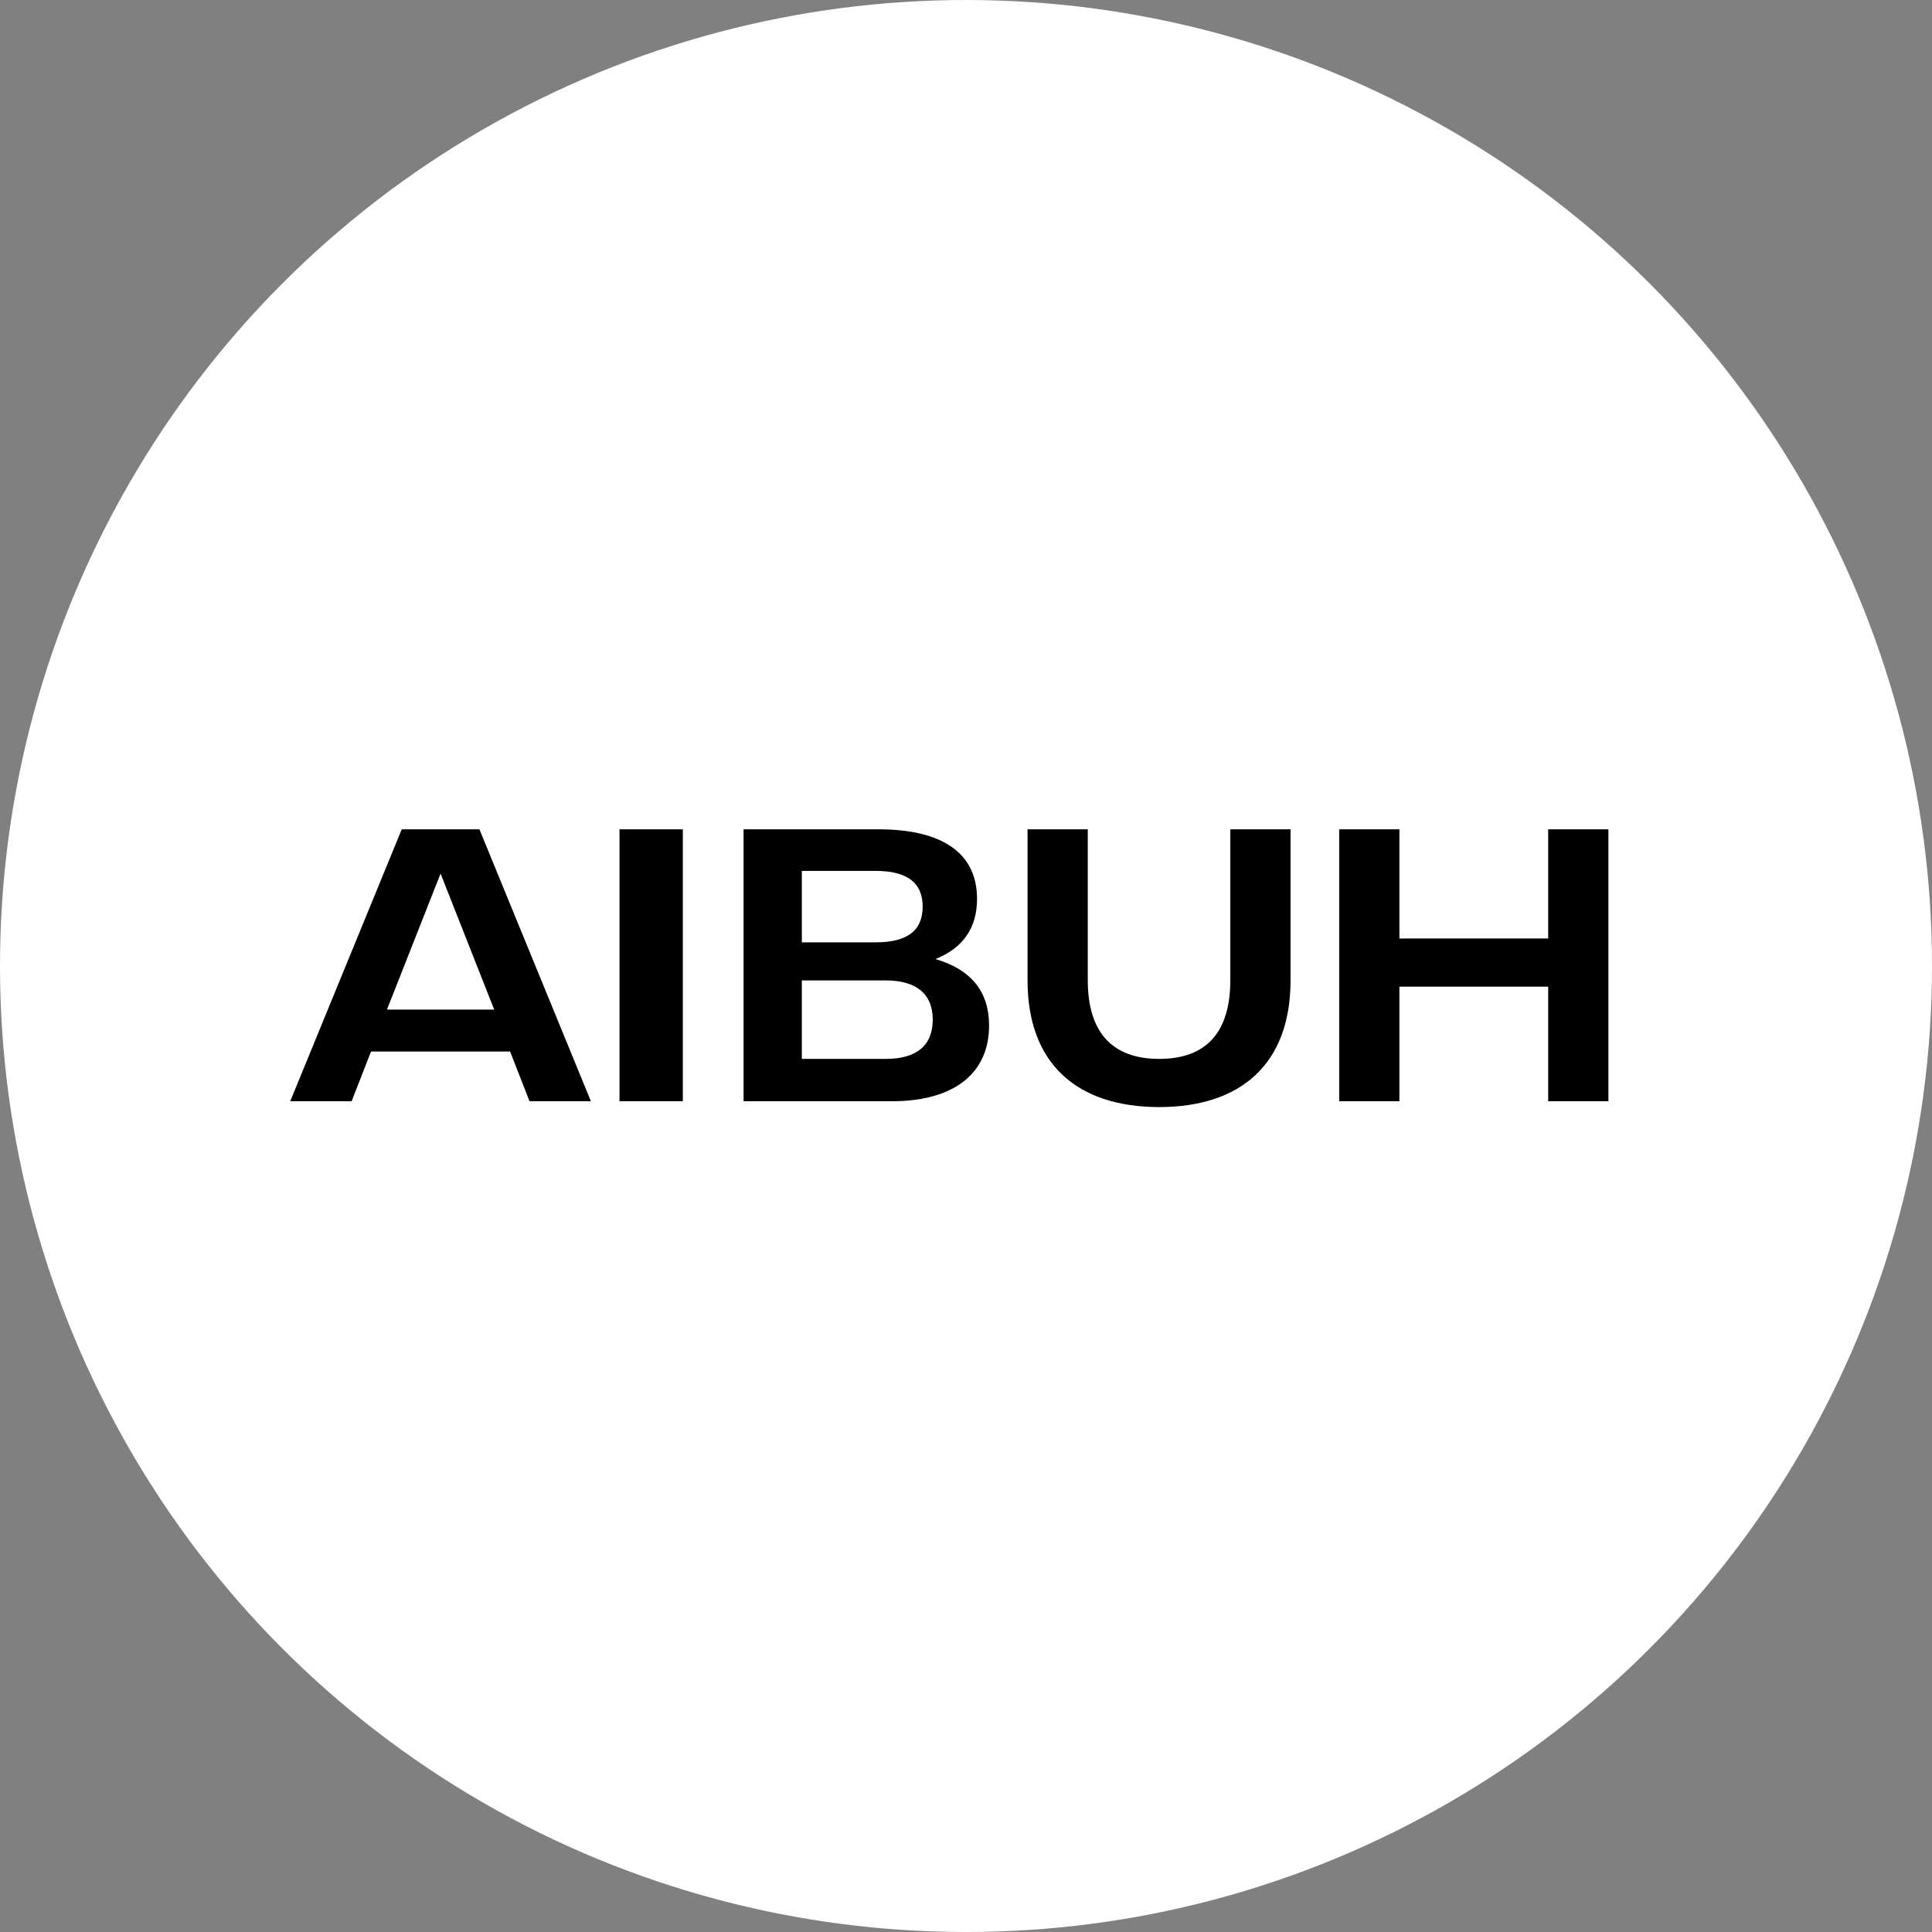 <?xml version="1.0" encoding="UTF-8"?> <svg xmlns="http://www.w3.org/2000/svg" width="800" height="800" viewBox="0 0 800 800" fill="none"><rect x="0" y="0" width="800" height="800" fill="#808080" stroke="none"/><circle cx="400" cy="400" r="400" fill="white"></circle><path d="M120.181 456L166.346 343.402H198.517L244.682 456H219.267L211.225 435.411H153.639L145.596 456H120.181ZM160.234 418.038H204.63L182.432 361.739L160.234 418.038ZM256.524 456V343.402H282.743V456H256.524ZM307.897 343.402H363.713C391.058 343.402 404.57 353.858 404.57 372.195C404.57 384.098 398.94 392.463 387.359 397.127C402.157 401.47 409.557 410.639 409.557 424.633C409.557 444.419 395.08 456 369.343 456H307.897V343.402ZM332.025 438.467H366.769C379.638 438.467 386.233 432.837 386.233 422.221C386.233 411.604 379.477 405.974 366.769 405.974H332.025V438.467ZM362.426 360.614H332.025V390.211H362.426C375.938 390.211 382.05 385.224 382.05 375.412C382.05 365.6 375.777 360.614 362.426 360.614ZM425.487 343.402H450.42V405.814C450.42 428.011 461.036 438.467 480.017 438.467C498.998 438.467 509.453 428.011 509.453 405.814V343.402H534.386V405.974C534.386 440.397 513.957 458.413 480.017 458.413C445.916 458.413 425.487 440.397 425.487 405.974V343.402ZM579.464 456H554.531V343.402H579.464V388.602H641.071V343.402H666.003V456H641.071V408.548H579.464V456Z" fill="black"></path></svg> 